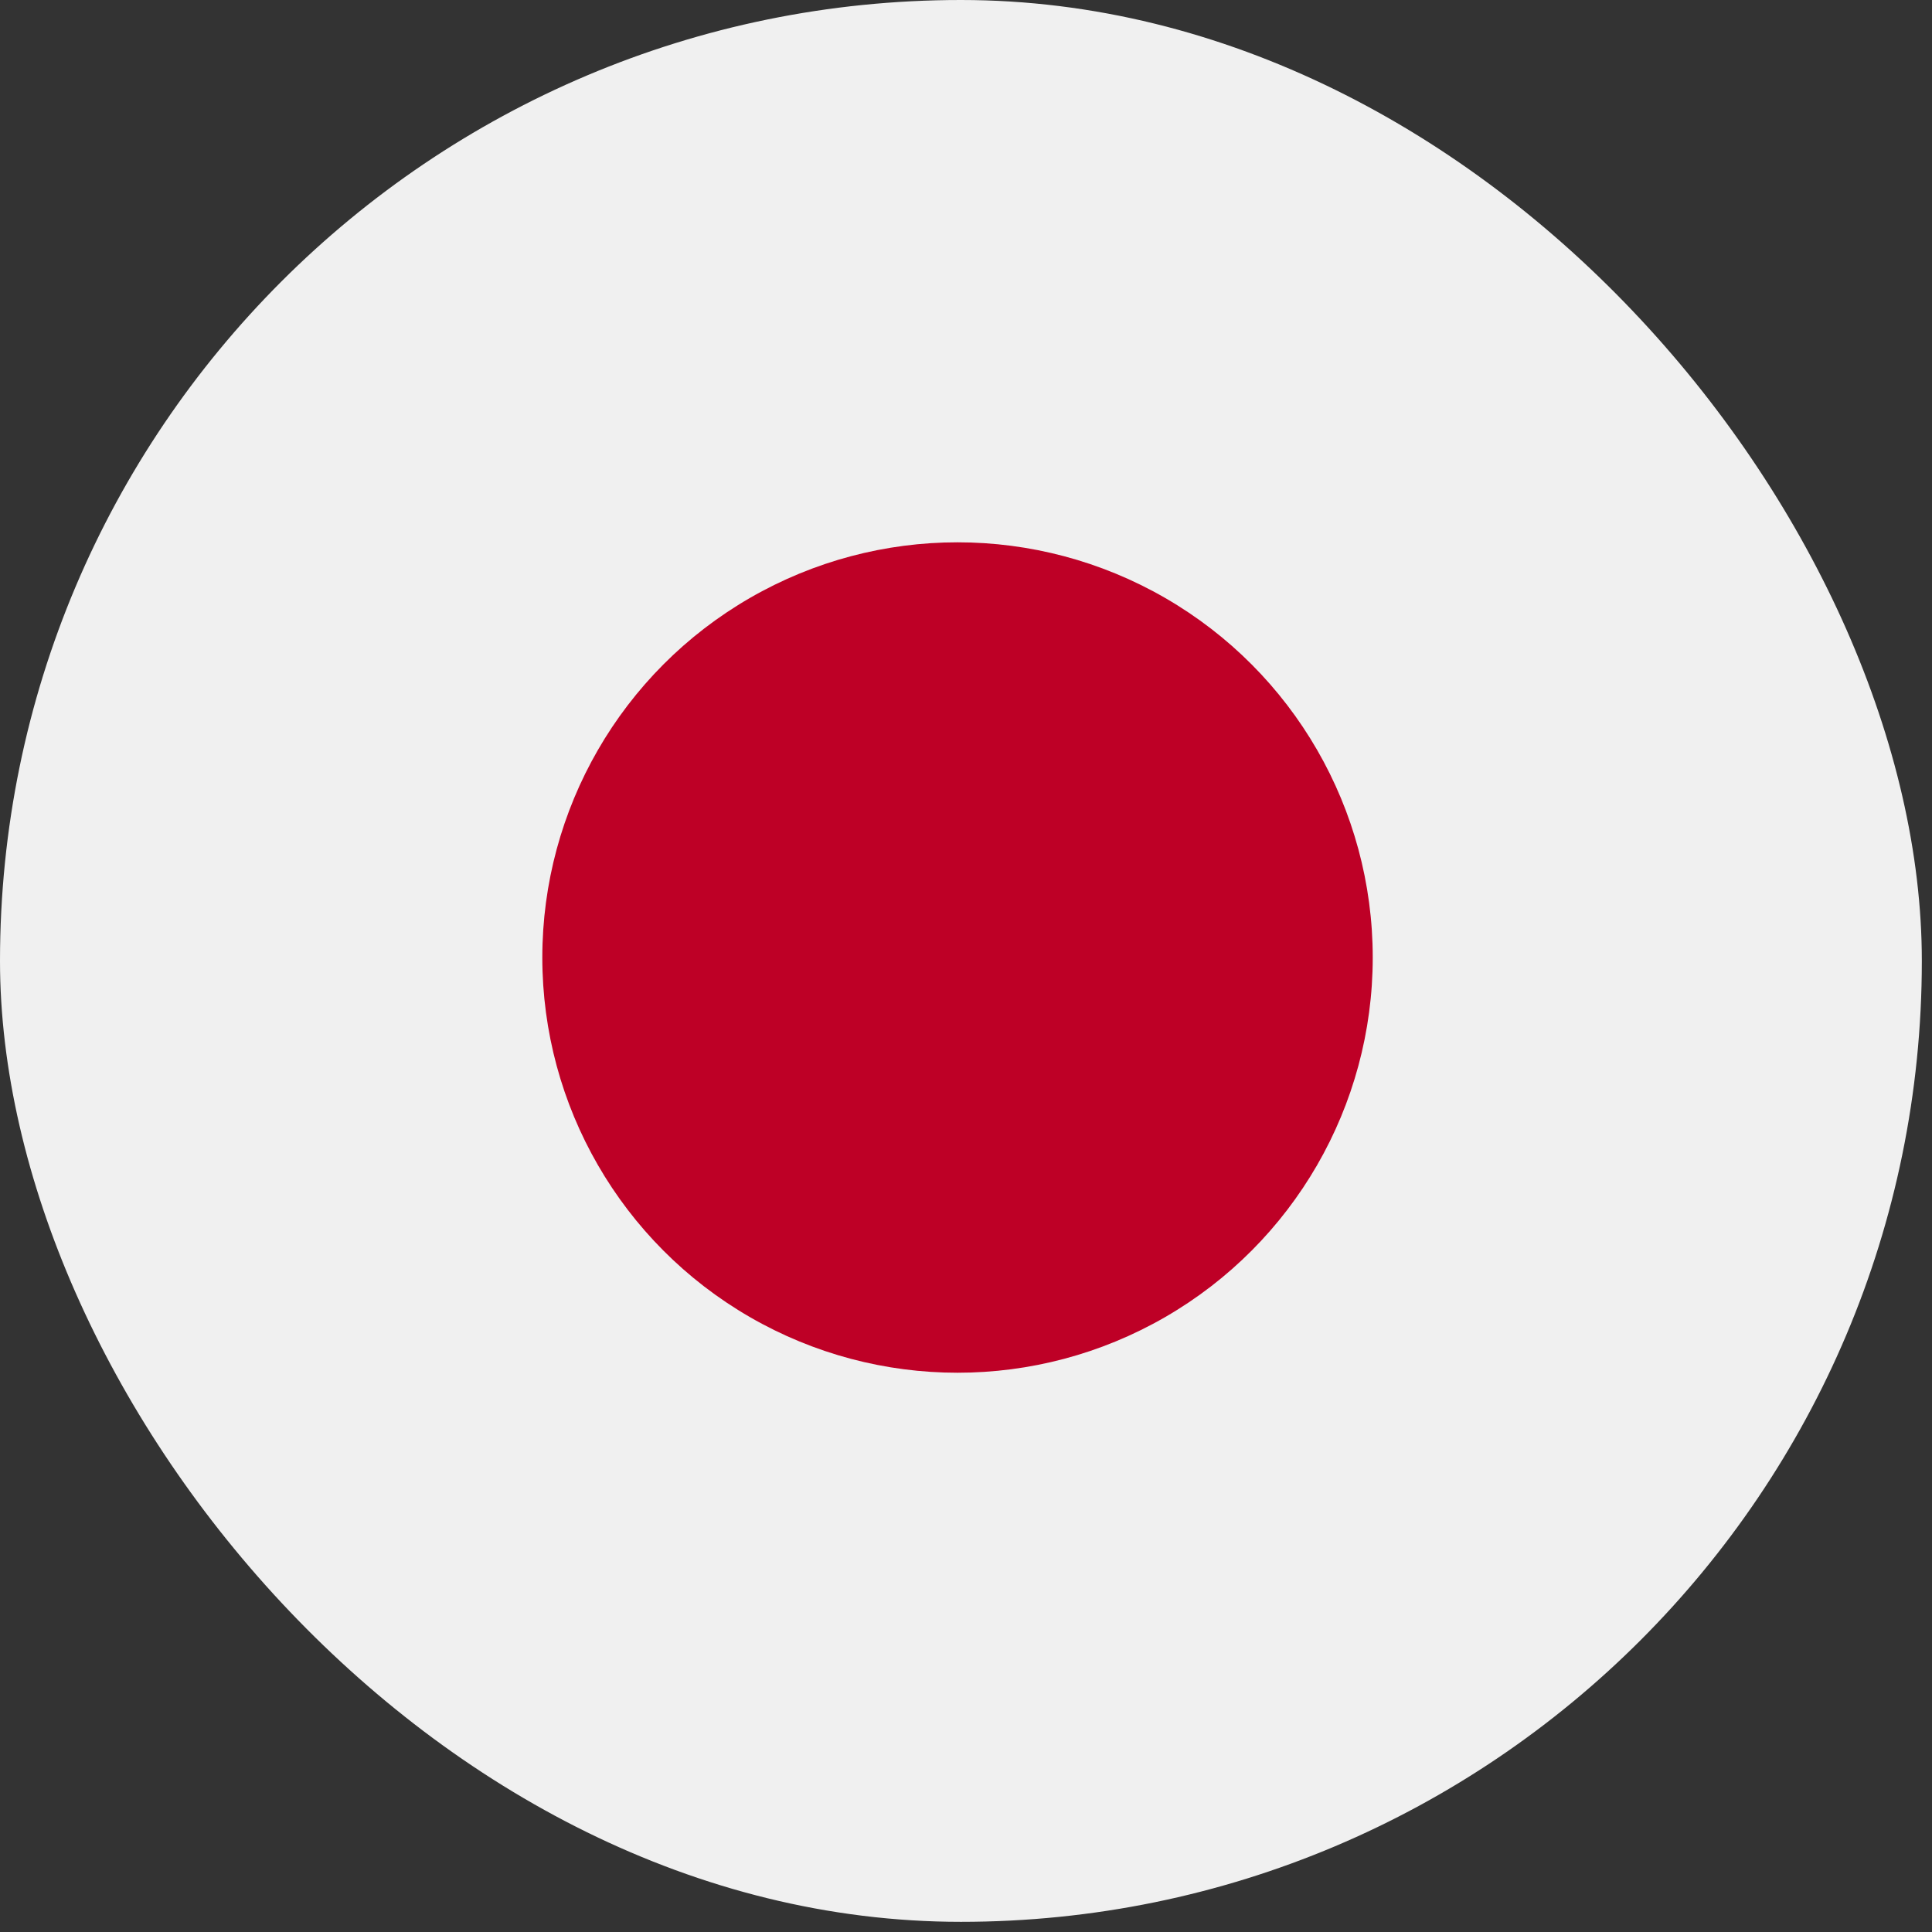 <?xml version="1.0" encoding="UTF-8"?> <svg xmlns="http://www.w3.org/2000/svg" width="114" height="114" viewBox="0 0 114 114" fill="none"><rect x="0" y="0" width="114" height="114" fill="#333333" stroke="none"/><rect width="113.4" height="113.4" rx="56.7" fill="#F0F0F0"></rect><circle cx="56.5" cy="56.5" r="24.5" fill="#BE0026"></circle></svg> 